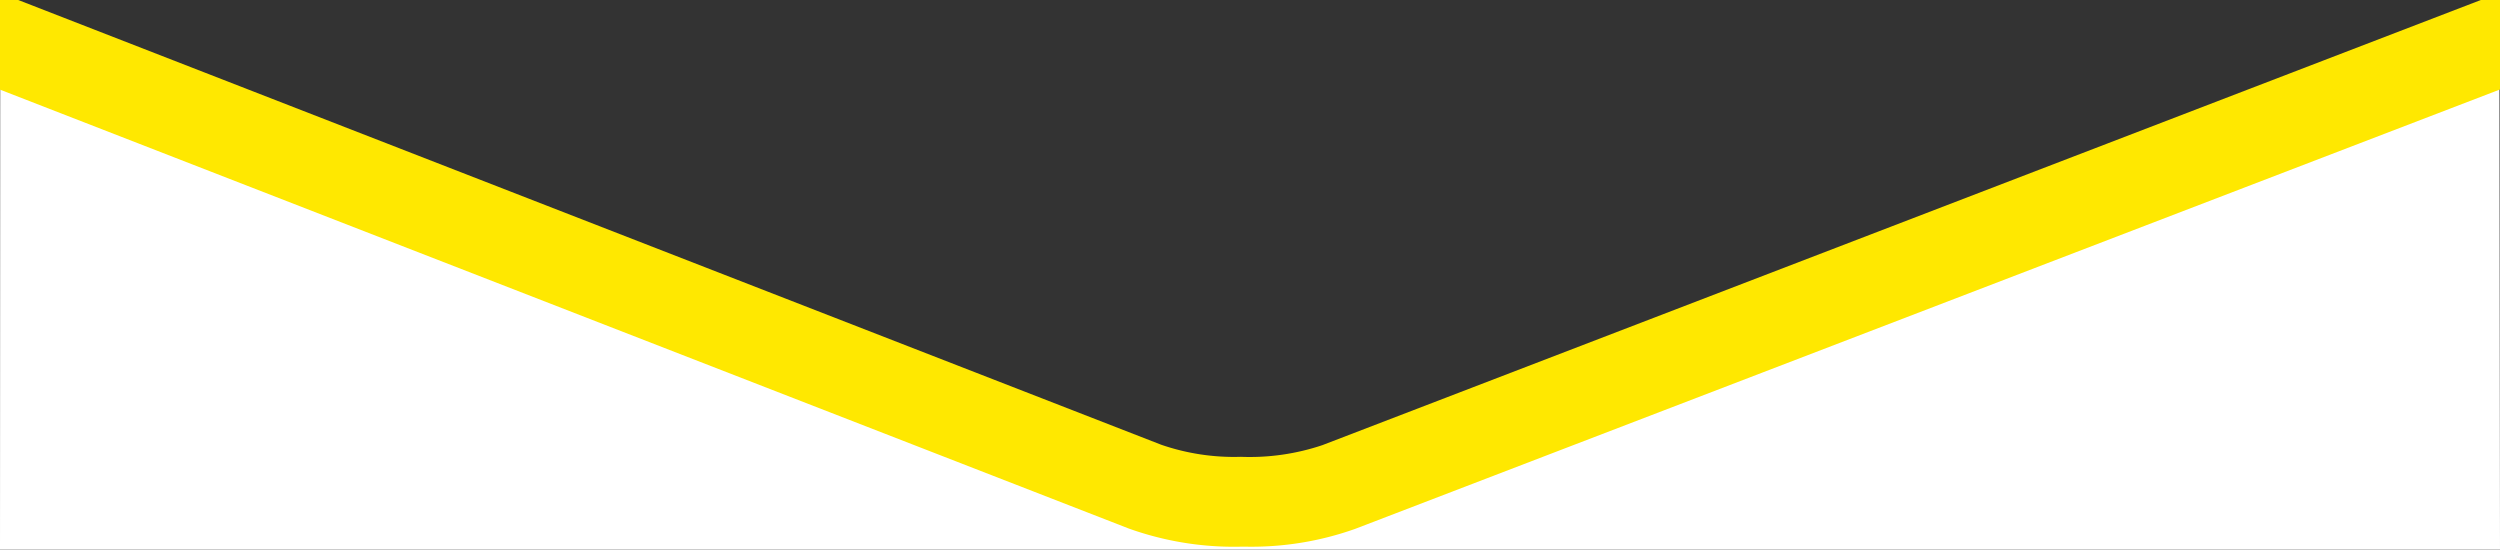 <svg xmlns="http://www.w3.org/2000/svg" viewBox="0 0 414 91" aria-hidden="true">
  <rect x="0" y="0" width="414" height="91" fill="#333333" stroke="none"/>
  <g>
    <path fill="#fff" d="M0.04 8.33L205.88 86.06 413.9 8.6 414 91 0 91 0.04 8.33z"></path>
    <path fill="#ffe800" d="M219 73.71a37.75 37.75 0 0 1-13.5 1.94 37 37 0 0 1-13.2-2L-78.5-31.72l4.23 8.54c1.42 2.86 3.65 7.38 6.77 10.22a22.07 22.07 0 0 0 8.24 4.76l246.2 95.73a51.72 51.72 0 0 0 18.57 3h.88a51.27 51.27 0 0 0 18-2.94L627.16-67a22.2 22.2 0 0 0 8.24-4.76c3.12-2.84 5.35-7.37 6.77-10.22l4.23-8.54z"></path>
  </g>
</svg>
